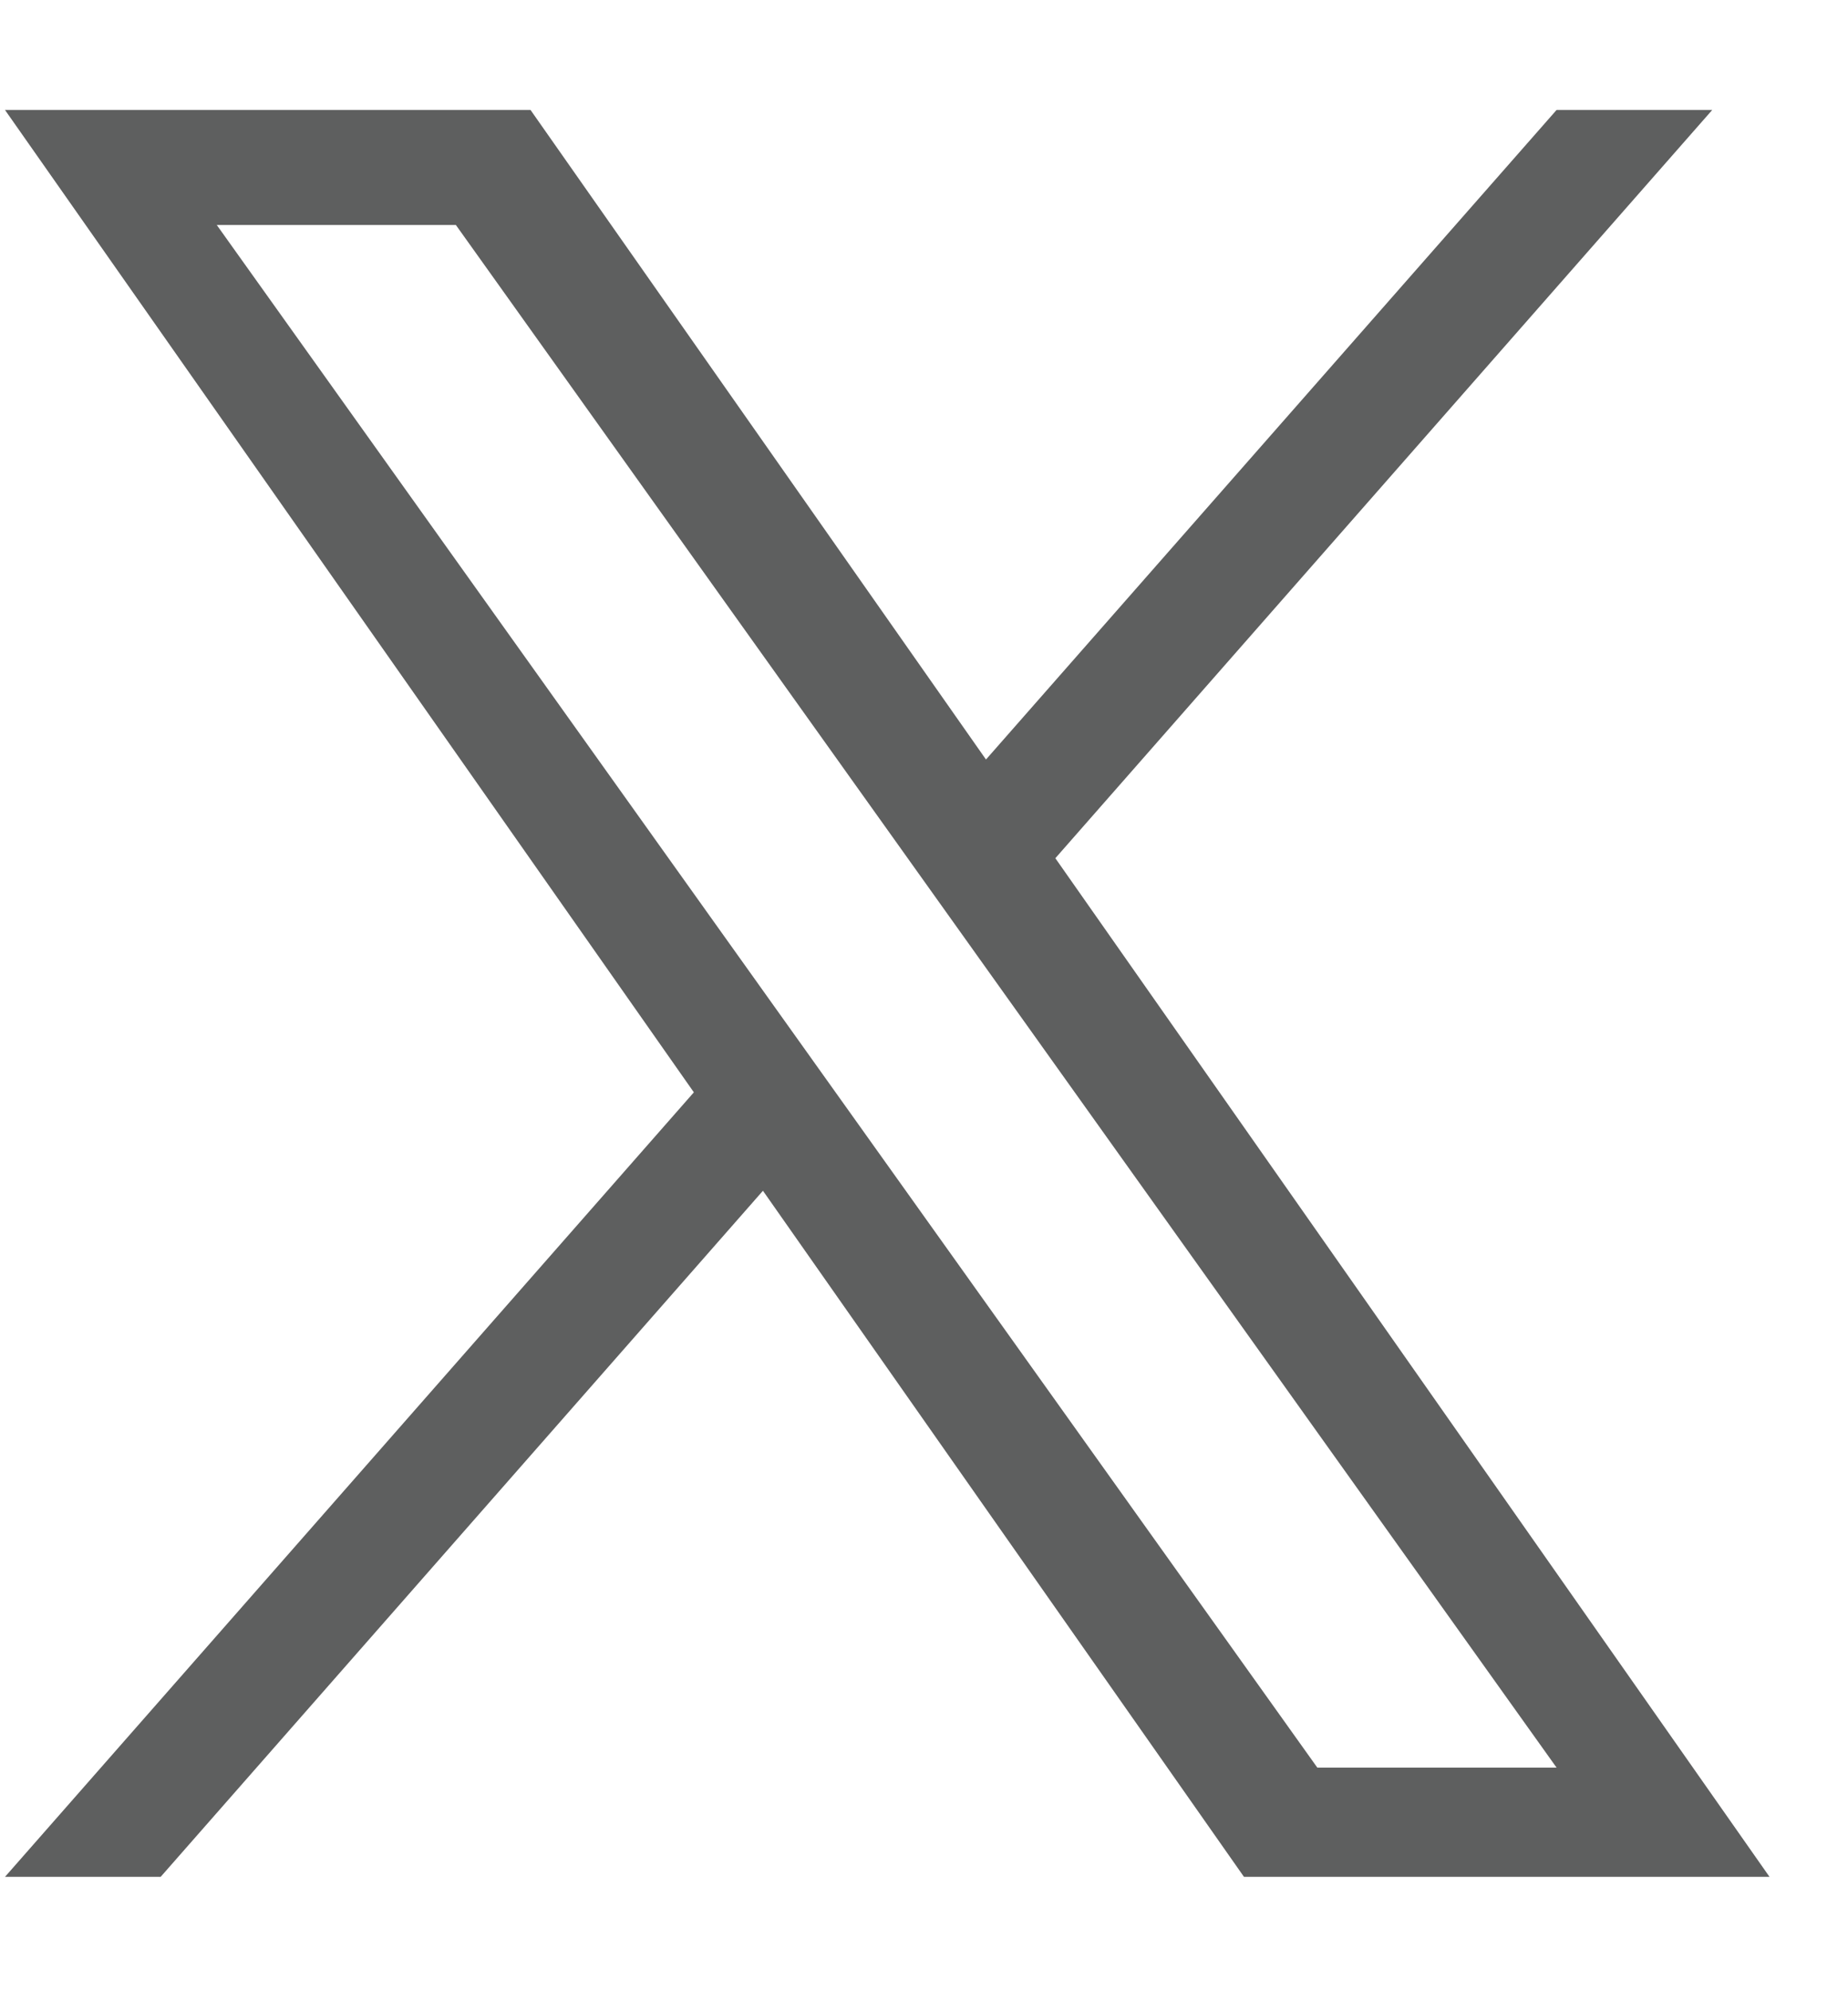 <svg width="13" height="14" viewBox="0 0 13 14" fill="none" xmlns="http://www.w3.org/2000/svg">
<g clip-path="url(#clip0_5697_6234)">
<path d="M7.424 6.034L12.045 0.773H10.95L6.936 5.34L3.732 0.773H0.035L4.881 7.68L0.035 13.196H1.13L5.367 8.372L8.751 13.196H12.448M1.525 1.582H3.207L10.95 12.428H9.267" fill="#5E5F5F"/>
</g>
<defs>
<clipPath id="clip0_5697_6234">
<rect width="12.48" height="13" fill="white" transform="translate(0 0.5)"/>
</clipPath>
</defs>
</svg>
